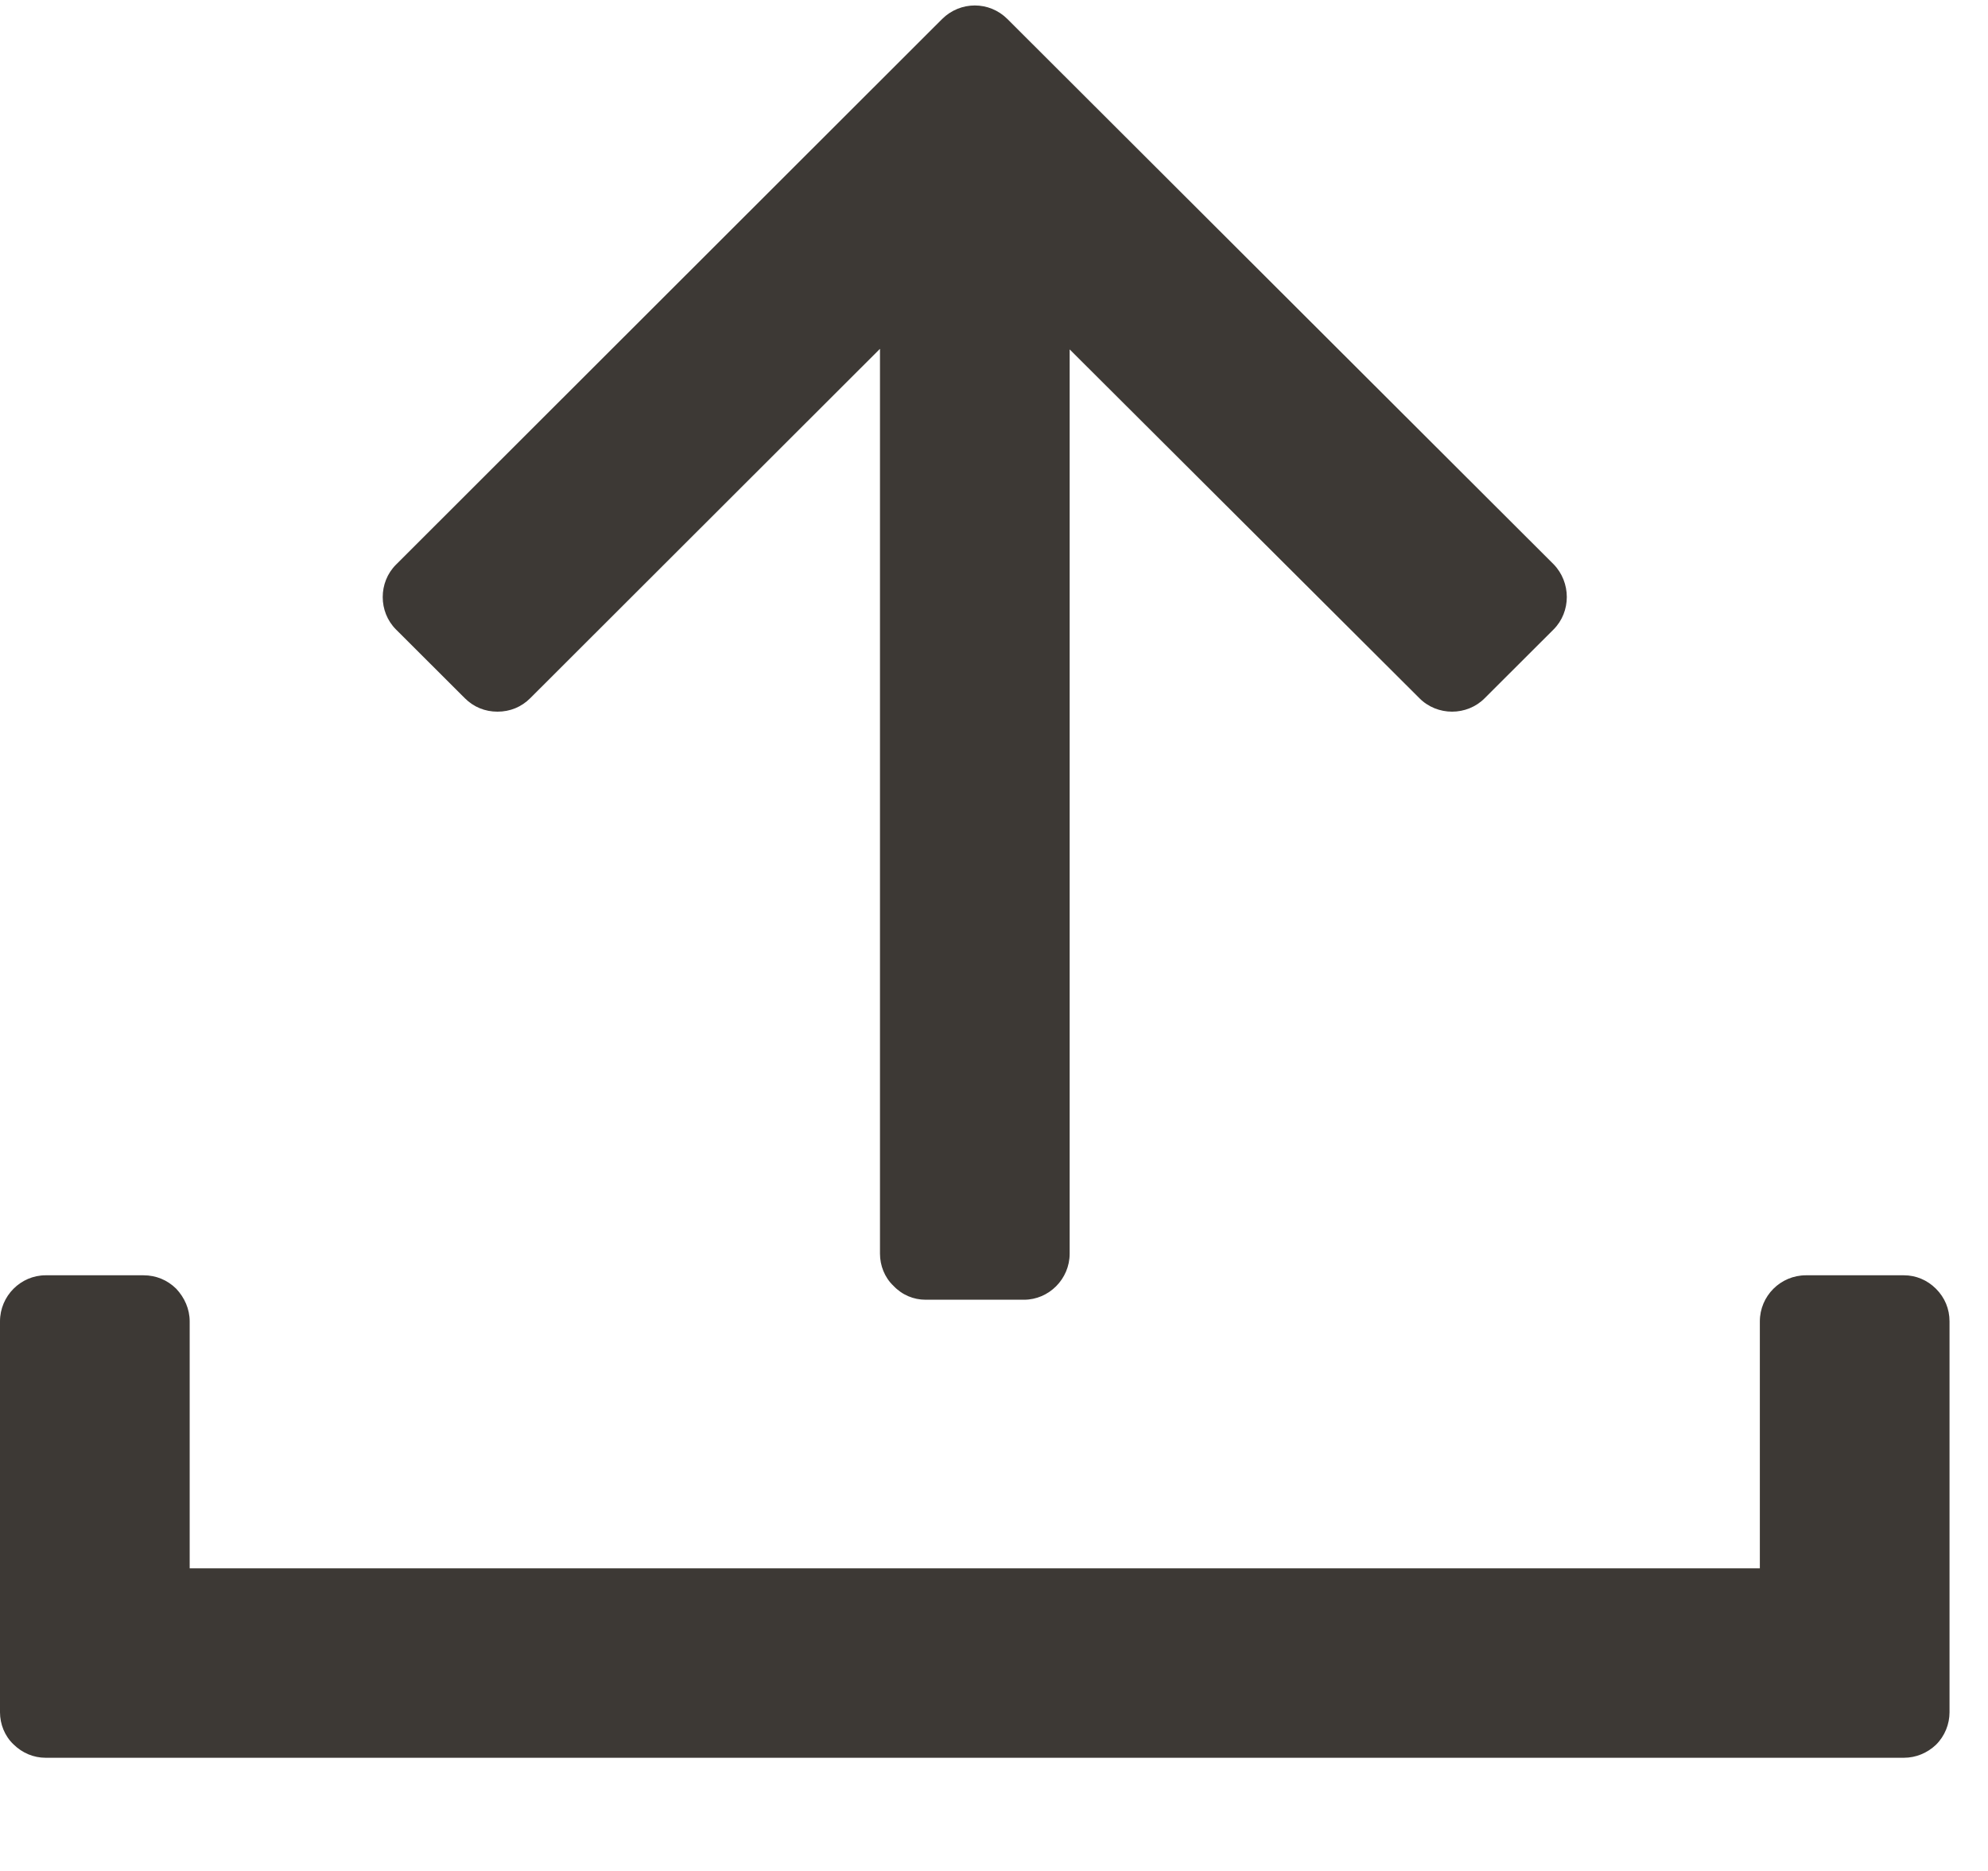 <svg width="17" height="16" viewBox="0 0 17 16" fill="none" xmlns="http://www.w3.org/2000/svg">
<path d="M3.386 4.829L8.056 0.163C8.212 0.008 8.46 0.008 8.615 0.163L13.285 4.825C13.436 4.98 13.436 5.232 13.285 5.383L12.696 5.971C12.621 6.047 12.519 6.086 12.417 6.086C12.315 6.086 12.213 6.047 12.138 5.971L9.147 2.988L9.147 10.721C9.147 10.938 8.969 11.115 8.757 11.115L7.915 11.115C7.813 11.115 7.715 11.075 7.64 10.996C7.565 10.925 7.525 10.823 7.525 10.721L7.525 2.983L4.534 5.971C4.458 6.047 4.361 6.086 4.254 6.086C4.148 6.086 4.051 6.047 3.975 5.971L3.386 5.383C3.235 5.232 3.235 4.98 3.386 4.829Z" fill="#3D3935"/>
<path d="M16.671 11.3V14.643C16.671 14.744 16.631 14.846 16.555 14.921C16.48 14.992 16.383 15.032 16.281 15.032H0.39C0.288 15.032 0.191 14.992 0.115 14.917C0.04 14.846 0 14.744 0 14.643V11.3C0 11.083 0.177 10.906 0.39 10.906H1.227C1.334 10.906 1.431 10.946 1.507 11.021C1.578 11.097 1.622 11.194 1.622 11.3V13.412H15.049V11.3C15.049 11.083 15.226 10.906 15.443 10.906H16.281C16.383 10.906 16.48 10.946 16.555 11.021C16.631 11.097 16.671 11.194 16.671 11.3Z" fill="#3D3935"/>
</svg>
